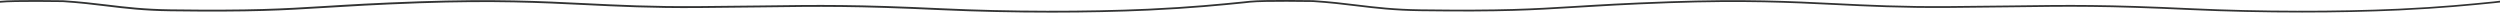 <?xml version="1.0" encoding="utf-8"?>
<!-- Generator: Adobe Illustrator 26.5.0, SVG Export Plug-In . SVG Version: 6.00 Build 0)  -->
<svg version="1.1" id="レイヤー_1" xmlns="http://www.w3.org/2000/svg" xmlns:xlink="http://www.w3.org/1999/xlink" x="0px"
	 y="0px" viewBox="0 0 2777.2 14" style="enable-background:new 0 0 2777.2 14;" xml:space="preserve">
<style type="text/css">
	.st0{fill:#323333;}
</style>
<path class="st0" d="M2770.6,1.6c-26.1,2.6-58.5,5.9-105.9,8.1c-69.3,3.2-155.2,3-229.8-0.5c-96.4-4.5-134-4-202.4-3.1
	c-19.3,0.2-41.3,0.5-67.7,0.7c-51.9,0.4-89.9-1.5-126.6-3.3c-49.1-2.4-99.8-4.9-184.3-2c-48,1.7-78.4,3.5-105.1,5.2
	c-46.2,2.8-79.6,4.9-170.8,3.7c-29.3-0.4-49.4-2.8-70.8-5.4c-14.7-1.8-29.8-3.6-48.7-4.8c-0.6,0-54.2-0.9-70,0.7l-6.6,0.7
	c-26.1,2.6-58.5,5.9-105.9,8.1c-69.3,3.2-155.2,3-229.8-0.5c-96.4-4.5-134-4-202.4-3.1c-19.3,0.2-41.3,0.5-67.7,0.7
	c-51.9,0.4-89.9-1.5-126.6-3.3c-49.1-2.4-99.8-4.9-184.3-2c-48,1.7-78.4,3.5-105.1,5.2c-46.2,2.8-79.6,4.9-170.8,3.7
	c-29.3-0.4-49.4-2.8-70.8-5.4C104,3.3,88.8,1.5,70,0.3c-0.6,0-54.2-0.9-70,0.7v2c15.8-1.6,69.4-0.7,69.9-0.7
	c18.7,1.2,33.9,3,48.5,4.8c21.4,2.6,41.6,5,71,5.4c91.2,1.2,124.6-0.9,170.9-3.7c26.8-1.6,57.1-3.5,105.1-5.2
	c84.4-2.9,135.1-0.4,184.2,2c36.8,1.8,74.8,3.7,126.7,3.3c26.4-0.2,48.3-0.5,67.7-0.7c68.3-0.9,105.9-1.4,202.2,3.1
	c39.1,1.8,81.3,2.7,122.6,2.7c37.5,0,74.3-0.8,107.4-2.3c47.4-2.2,79.9-5.5,106-8.1l6.4-0.7c15.8-1.6,69.4-0.7,69.9-0.7
	c18.7,1.2,33.8,3,48.5,4.8c21.4,2.6,41.6,5,71,5.4c91.2,1.2,124.6-0.9,170.9-3.7c26.8-1.6,57.1-3.5,105.1-5.2
	c84.4-2.9,135.1-0.4,184.2,2c36.8,1.8,74.8,3.7,126.7,3.3c26.4-0.2,48.3-0.5,67.7-0.7c68.3-0.9,105.9-1.4,202.2,3.1
	c39.1,1.8,81.3,2.7,122.6,2.7c37.5,0,74.3-0.8,107.4-2.3c47.4-2.2,79.9-5.5,106-8.1l6.4-0.7v-2L2770.6,1.6z"/>
</svg>
